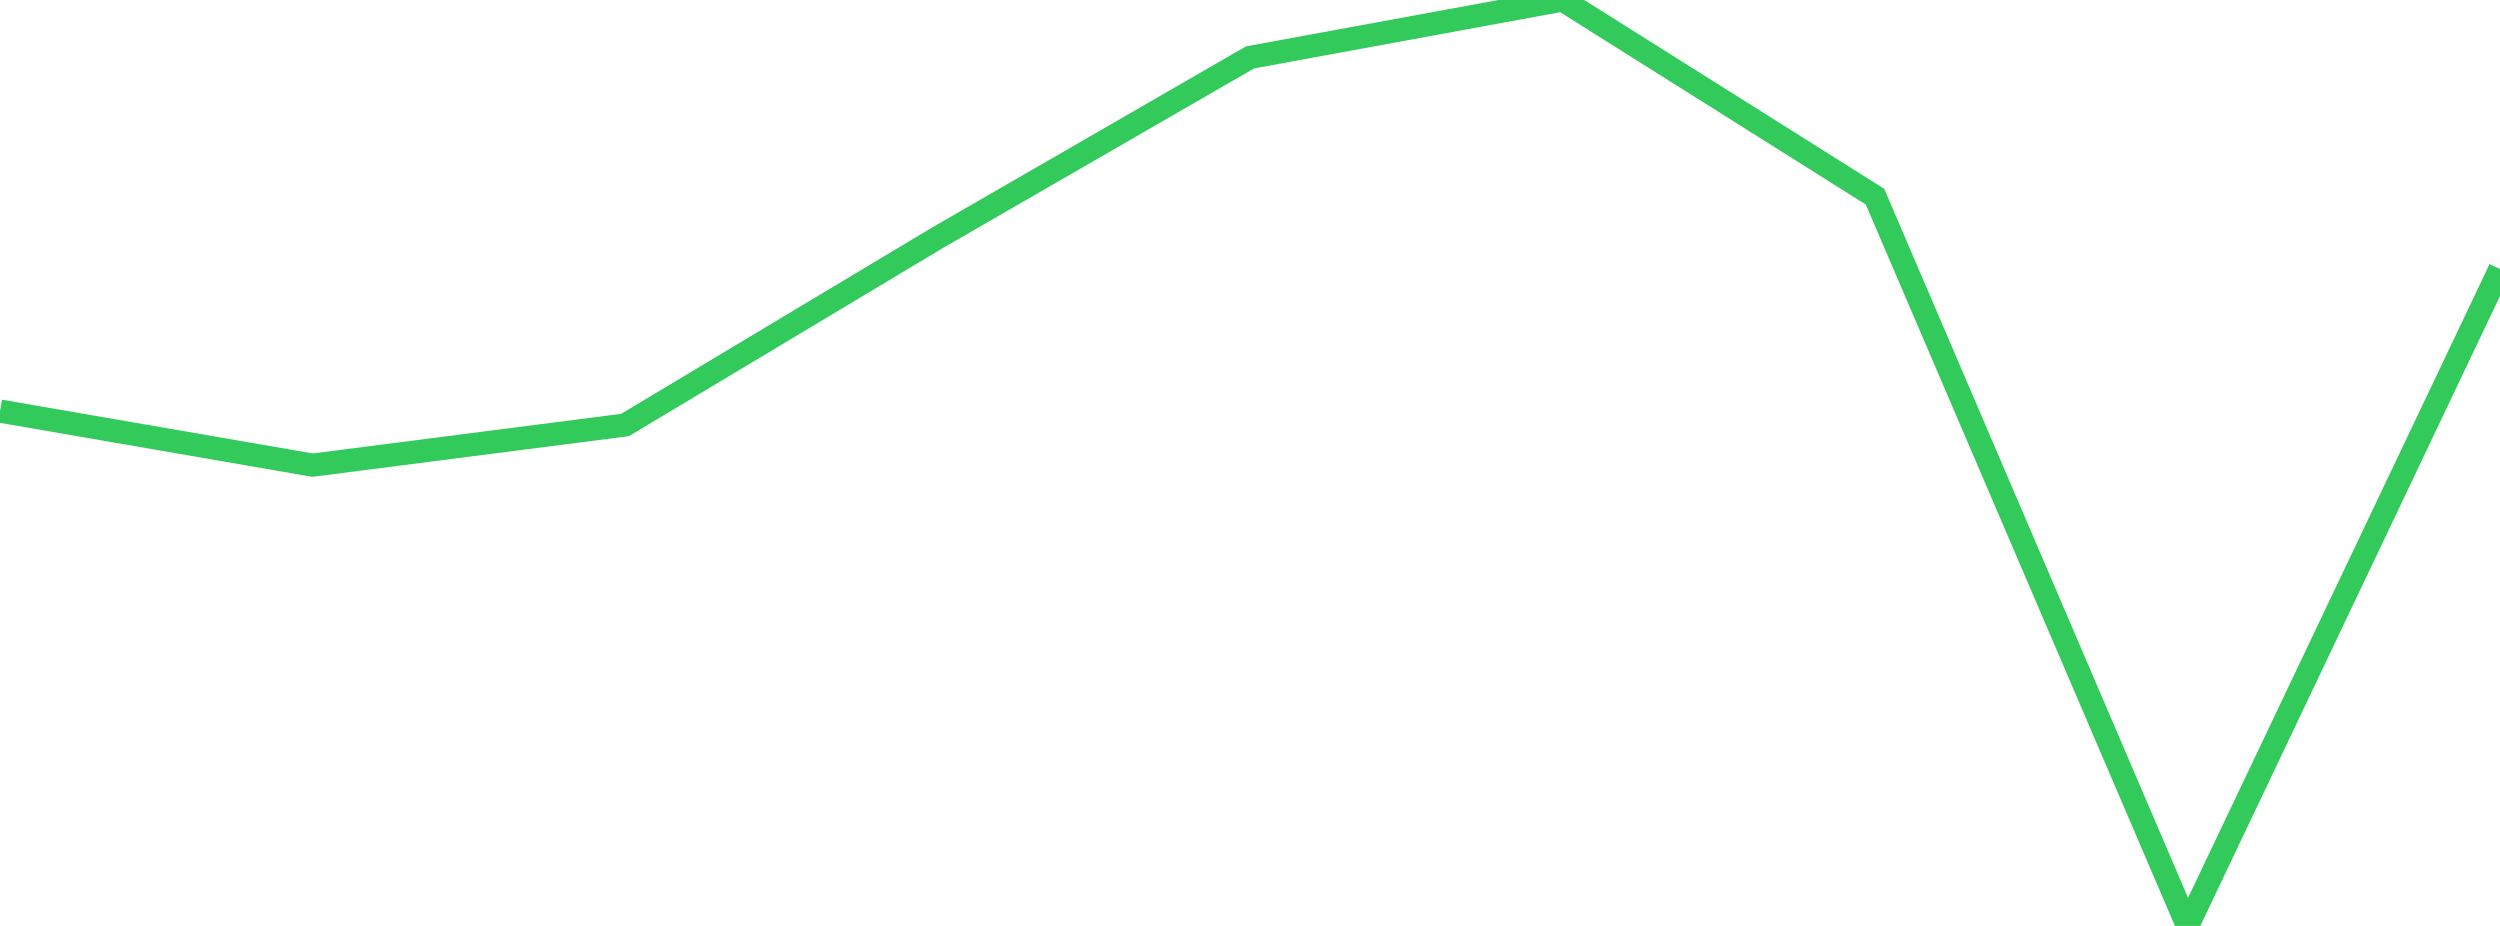 <?xml version="1.0" standalone="no"?>
<!DOCTYPE svg PUBLIC "-//W3C//DTD SVG 1.1//EN" "http://www.w3.org/Graphics/SVG/1.1/DTD/svg11.dtd">

<svg width="135" height="50" viewBox="0 0 135 50" preserveAspectRatio="none" 
  xmlns="http://www.w3.org/2000/svg"
  xmlns:xlink="http://www.w3.org/1999/xlink">


<polyline points="0.0, 22.199 16.875, 25.118 33.75, 22.95 50.625, 12.839 67.5, 3.1 84.375, 0.0 101.25, 10.62 118.125, 50.0 135.0, 14.53" fill="none" stroke="#32ca5b" stroke-width="1.25"/>

</svg>